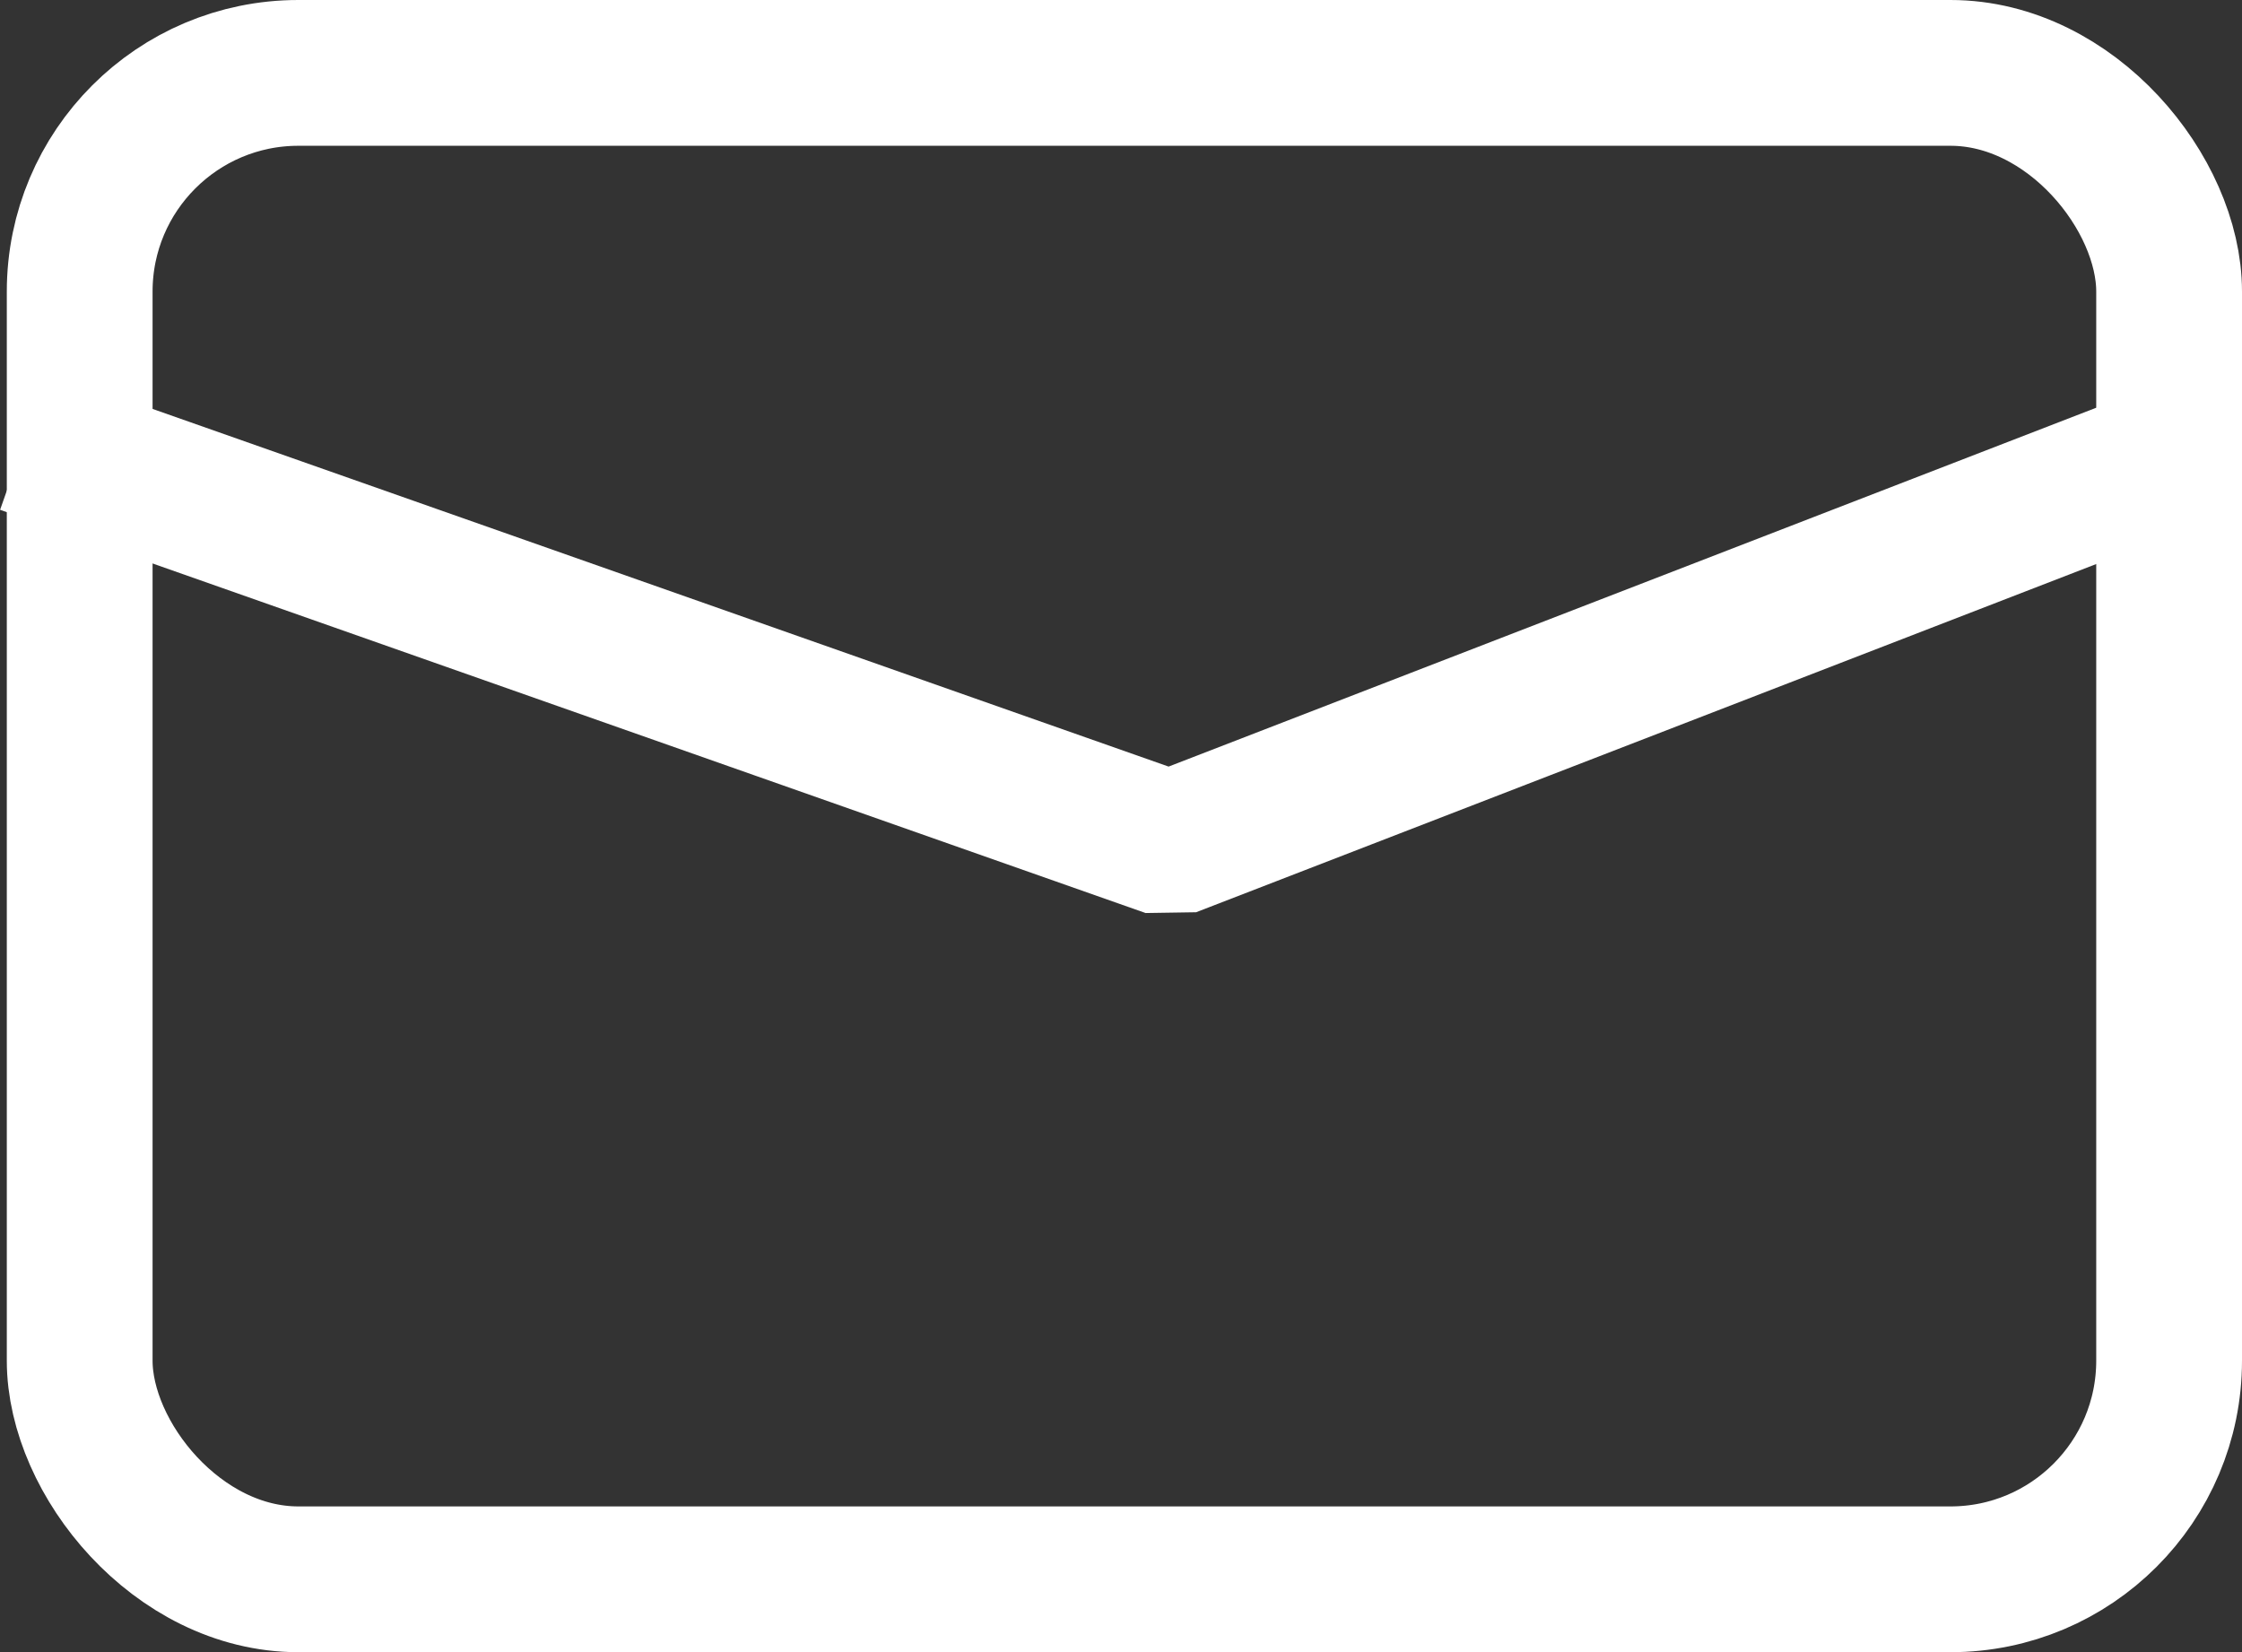 <svg xmlns="http://www.w3.org/2000/svg" width="23.07" height="17" viewBox="0 0 23.07 17">
  <rect x="0" y="0" width="23.07" height="17" fill="#333333" stroke="none"/>
  <g id="组_900" data-name="组 900" transform="translate(-1562.93 -18)">
    <g id="矩形_1001" data-name="矩形 1001" transform="translate(1563 18)" fill="none" stroke="#fff" stroke-width="1.5">
      <rect width="23" height="17" rx="3" stroke="none"/>
      <rect x="0.75" y="0.75" width="21.5" height="15.5" rx="2.25" fill="none"/>
    </g>
    <path id="路径_510" data-name="路径 510" d="M3528.132,22.538l11.787,4.149,10.726-4.149" transform="translate(-1964.952)" fill="none" stroke="#fff" stroke-linejoin="bevel" stroke-width="1.5"/>
  </g>
</svg>
